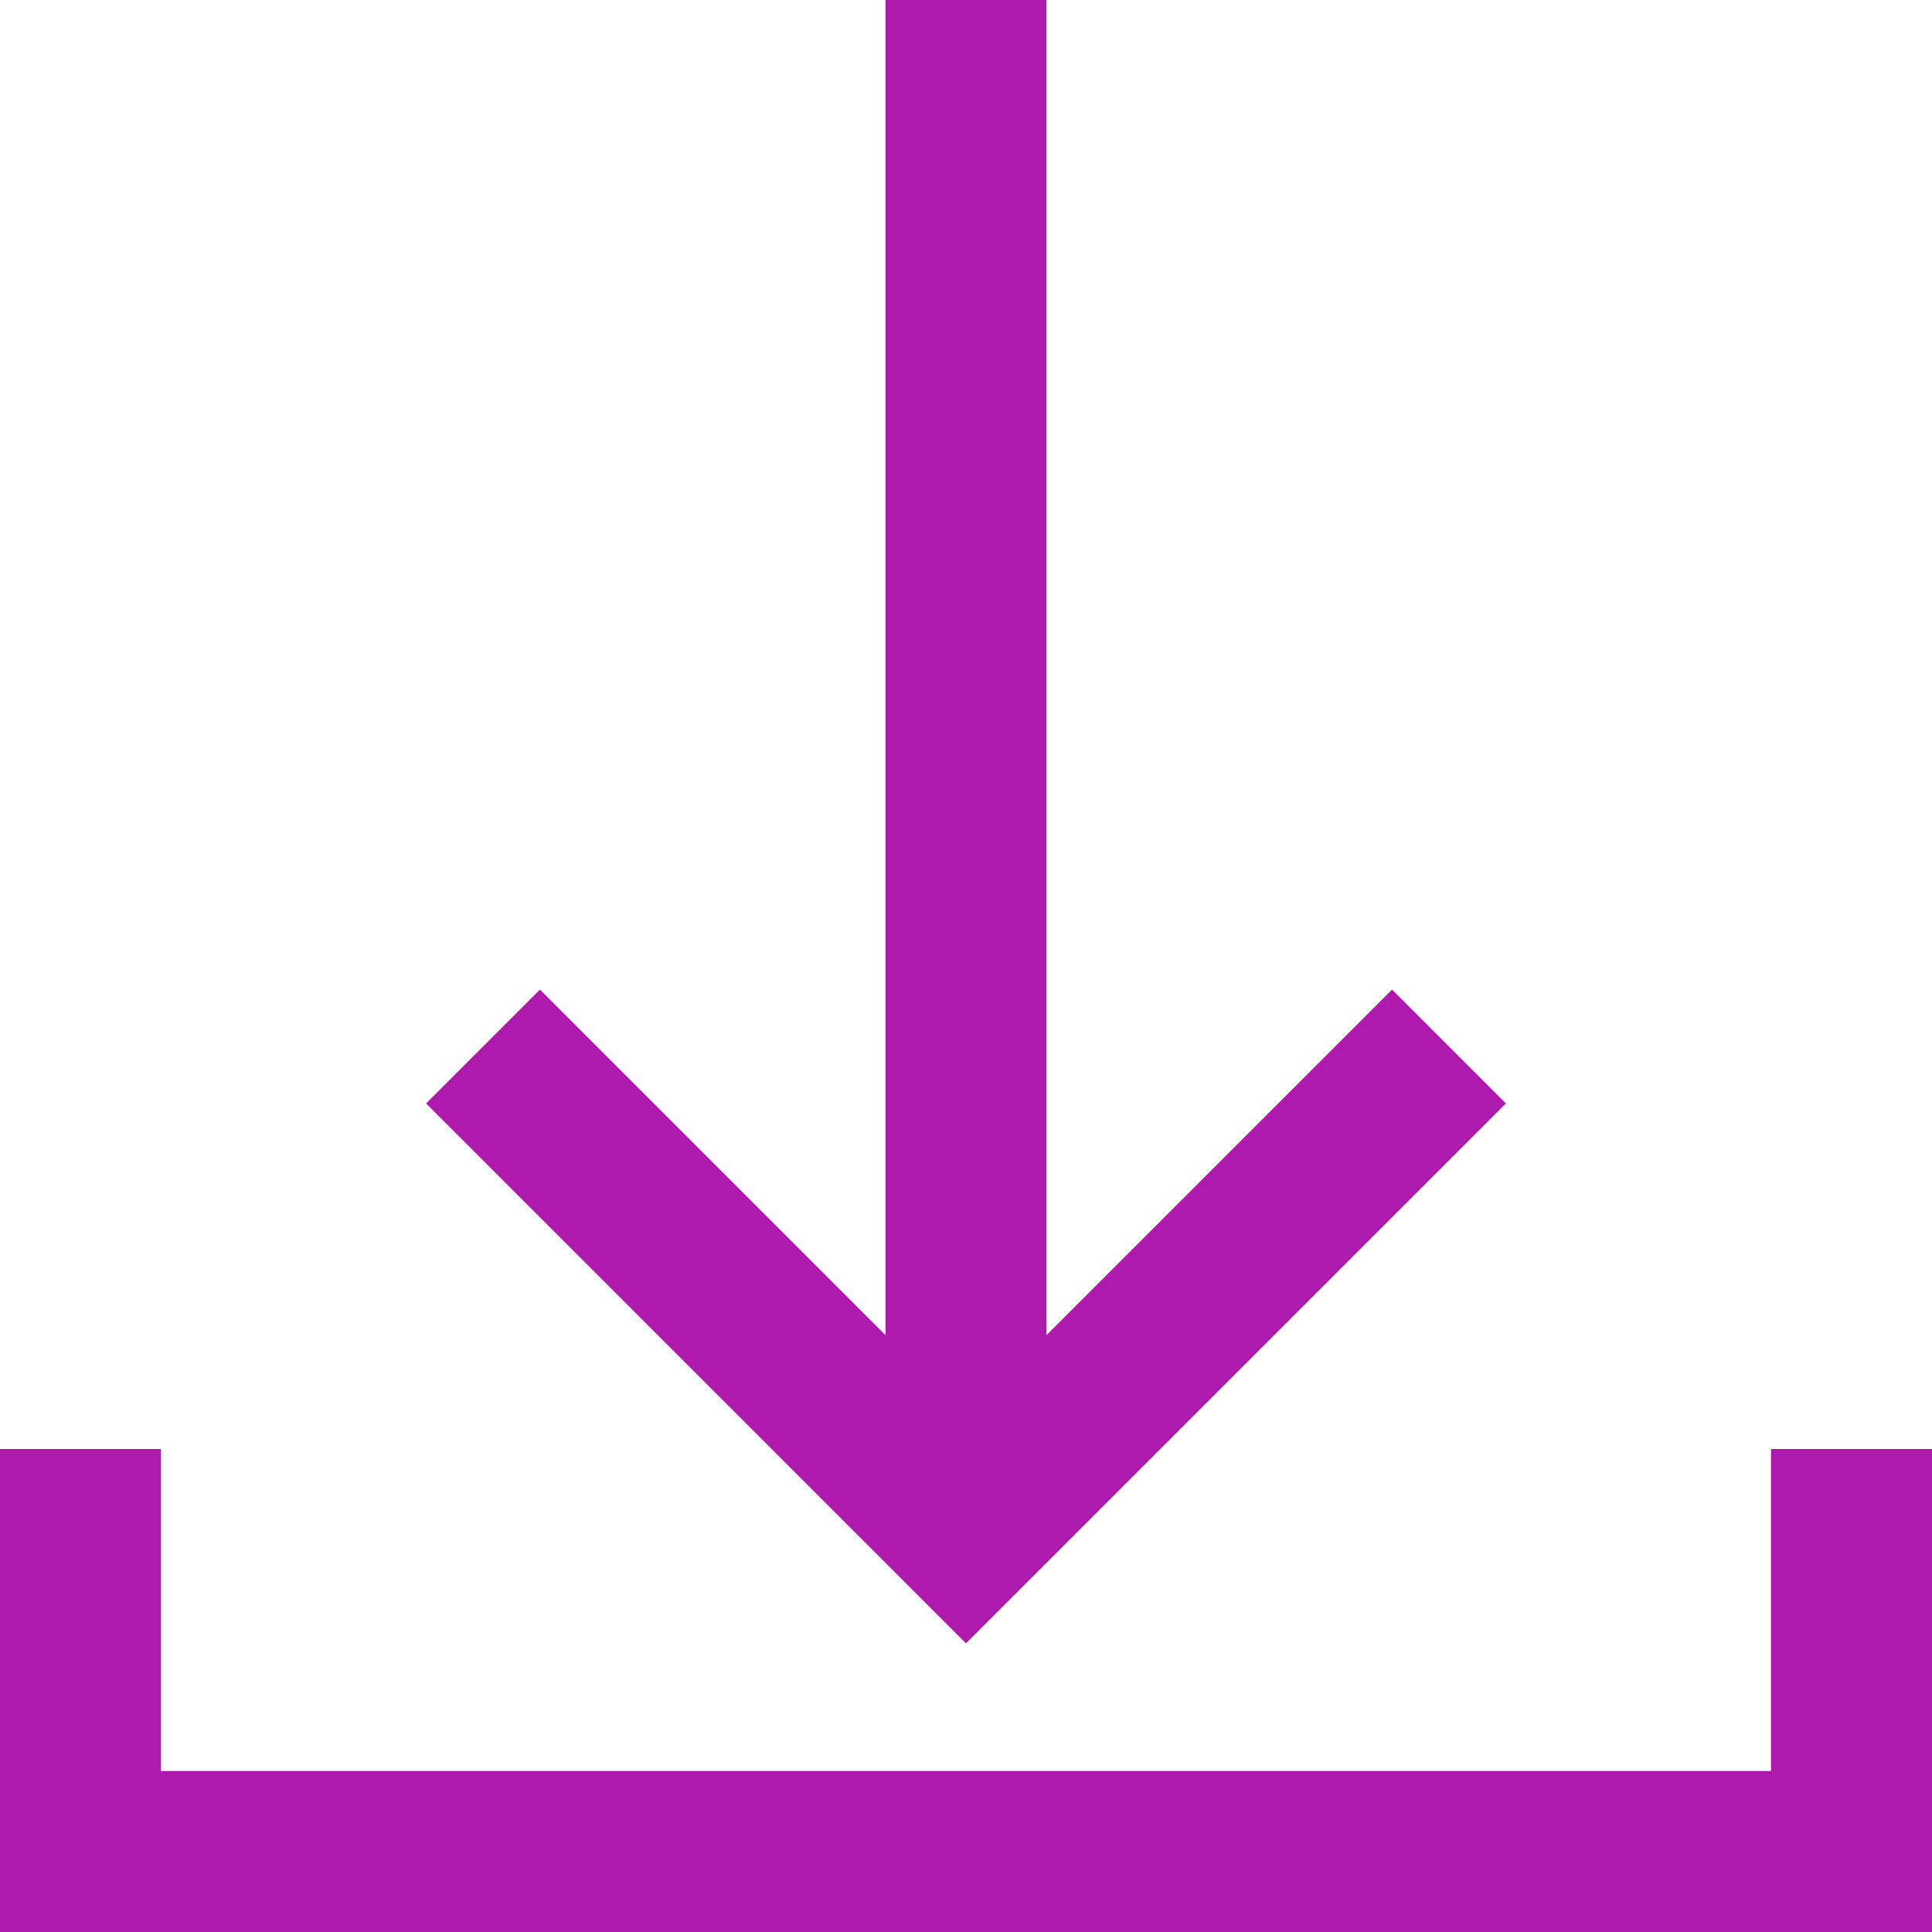 <svg xmlns="http://www.w3.org/2000/svg" width="24" height="24" viewBox="0 0 24 24"><defs><style>.a{fill:none;stroke:#ad1aac;stroke-miterlimit:10;stroke-width:2px;}</style></defs><g transform="translate(-567.694 -431.826)"><line class="a" y2="19" transform="translate(579.694 431.826)"/><path class="a" d="M573.694,444.826l6,6,6-6"/><path class="a" d="M568.694,449.826v5h22v-5"/></g></svg>